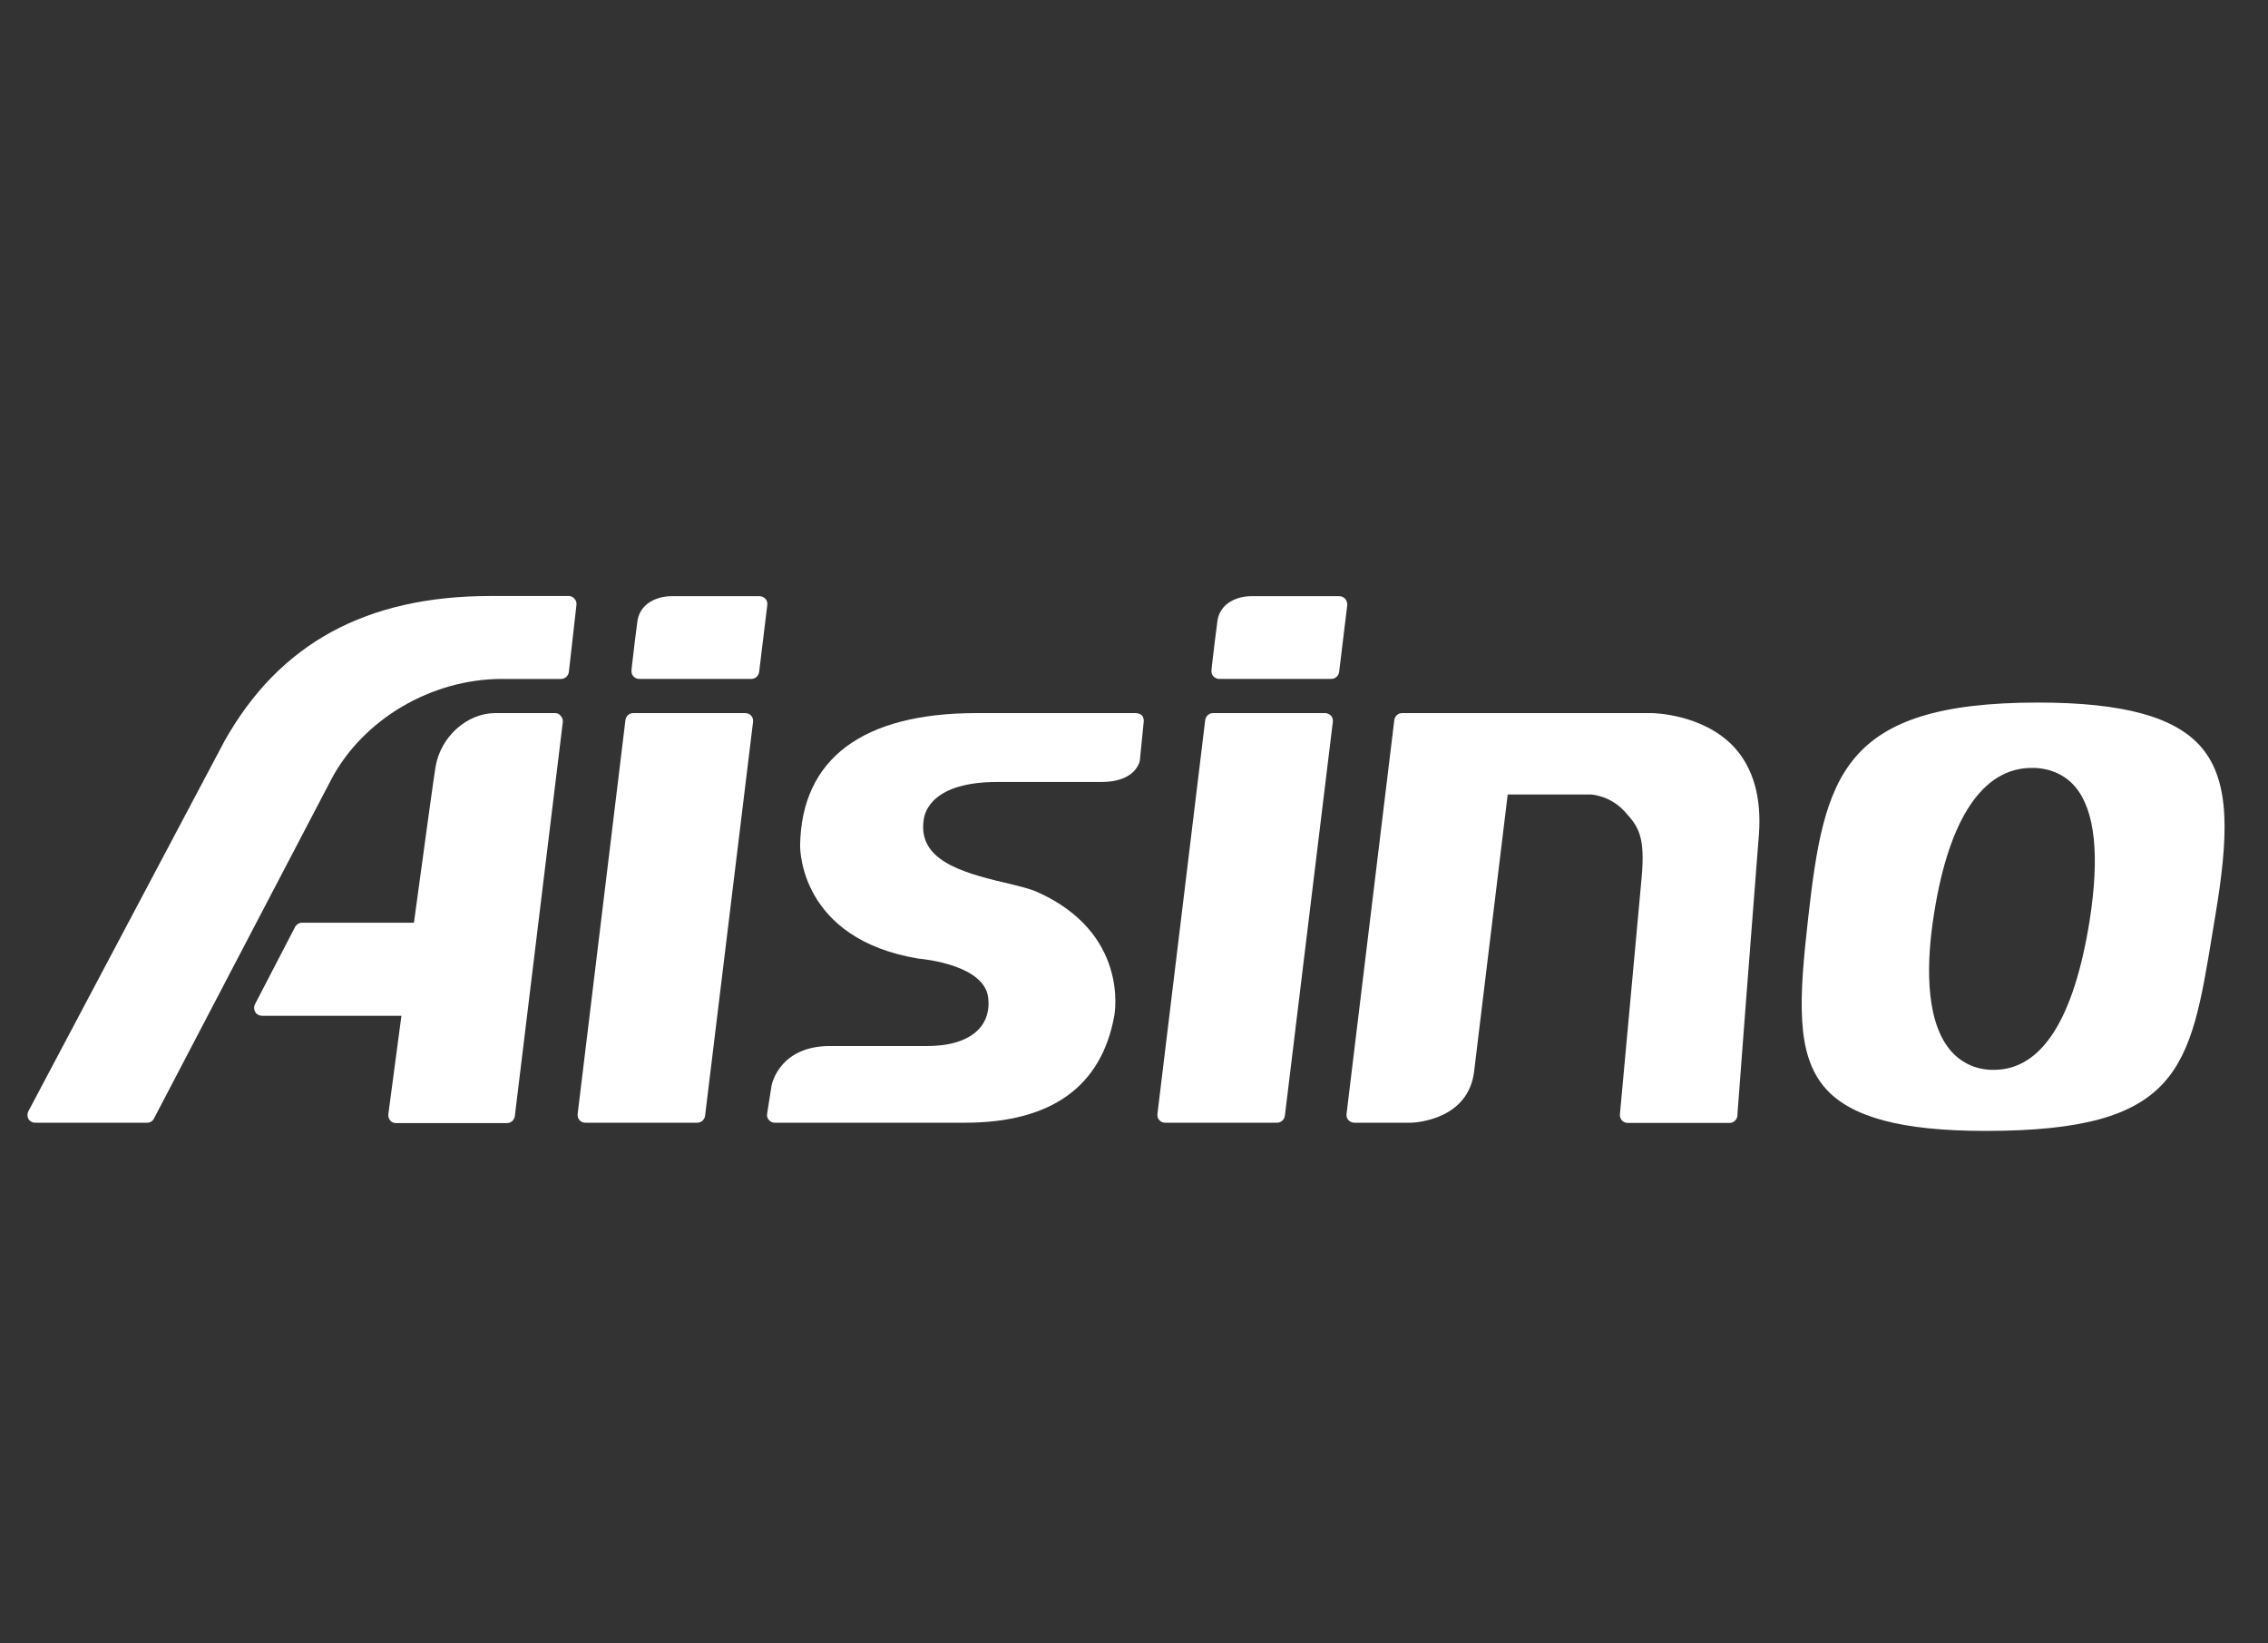 <?xml version="1.0" encoding="utf-8"?>
<!-- Generator: Adobe Illustrator 21.0.0, SVG Export Plug-In . SVG Version: 6.00 Build 0)  -->
<svg version="1.1" id="图层_1" xmlns="http://www.w3.org/2000/svg" xmlns:xlink="http://www.w3.org/1999/xlink" x="0px" y="0px"
	 viewBox="0 0 1162.2 841.9" style="enable-background:new 0 0 1162.2 841.9;" xml:space="preserve">
<rect x="0" y="0" width="1162.2" height="841.9" fill="#333333" stroke="none"/>
<style type="text/css">
	.st0{fill:#FFFFFF;}
</style>
<g id="XMLID_12_">
	<path id="XMLID_10_" class="st0" d="M582.1,365.4h-81.7c-58.4,0-89.7,23.4-90.4,67.8c0,2,0,47.9,60.6,58
		c3.5,0.3,34.1,3.5,35.8,20.2c0.7,6.2-0.9,11.6-4.5,15.6c-6.6,7.4-18.2,9-26.7,9h-49.9c-24.7,0-29.4,17.8-29.9,20.1l-2.3,14.6
		c-0.2,1.2,0.1,2.3,0.9,3.2c0.8,0.9,1.9,1.4,3,1.4h97.4c44.2,0,70-18.4,76.6-54.8c0.3-1.7,7.4-42.4-39.4-63.4
		c-4-1.8-10.1-3.2-16.7-4.8c-23.5-5.5-44.4-12.1-41.6-32c0.5-4.6,4.8-19.6,37.7-19.6h53.3c13.9,0,18.1-6.4,19.3-9.4
		c0.3-0.5,0.4-1,0.5-1.6l2-20.1c0.1-1.1-0.3-2.3-1-3.1C584.3,365.9,583.2,365.4,582.1,365.4z"/>
	<path id="XMLID_9_" class="st0" d="M679,365.4h-57.4c-2,0-3.7,1.5-4,3.5l-24.5,202c-0.1,1.1,0.2,2.3,1,3.1c0.8,0.9,1.8,1.3,3,1.3
		h57.3c2,0,3.7-1.5,4-3.5l24.6-202c0.1-1.1-0.2-2.3-1-3.1C681.2,365.9,680.1,365.4,679,365.4z"/>
	<path id="XMLID_8_" class="st0" d="M381.9,365.4h-57.4c-2,0-3.7,1.5-4,3.5l-24.5,202c-0.1,1.1,0.2,2.3,1,3.1c0.7,0.9,1.8,1.3,3,1.3
		h57.3c2,0,3.7-1.5,4-3.5l24.6-202c0.1-1.1-0.2-2.3-1-3.1C384.2,365.9,383.1,365.4,381.9,365.4z"/>
	<path id="XMLID_7_" class="st0" d="M392.2,306.8c-0.8-0.8-1.8-1.3-3-1.3h-45.7c-6.8,0.2-15.2,3.5-16.8,12.3
		c-0.9,6.8-1.9,14.7-2.9,23.6l-0.2,2.1c-0.1,1.1,0.2,2.3,1,3.1c0.8,0.8,1.8,1.3,3,1.3H385c2,0,3.7-1.5,4-3.5l4.2-34.5
		C393.3,308.8,393,307.6,392.2,306.8z"/>
	<path id="XMLID_6_" class="st0" d="M846.4,365.4H718.5c-2,0-3.7,1.5-4,3.5l-24.5,202c-0.1,1.1,0.2,2.2,1,3.1c0.8,0.8,1.9,1.3,3,1.3
		h29.2c3-0.1,29.4-1.9,32.2-26.4l17.2-141.8h42.2c0.4,0,10.1,0.3,17.8,8.8c6.9,7.6,10.6,12.4,8.6,34.1l-11.1,121
		c-0.1,1.1,0.3,2.2,1,3.1c0.8,0.8,1.8,1.3,3,1.3h52.2c2.1,0,3.8-1.6,4-3.7l0.1-1.8c1.7-23,6.7-88.4,10.9-141.9
		c1.5-19.2-2.8-34.4-12.7-45.2C872.5,365.6,846.6,365.4,846.4,365.4z"/>
	<path id="XMLID_5_" class="st0" d="M689.3,306.8c-0.8-0.8-1.8-1.3-3-1.3h-45.7c-6.8,0.2-15.2,3.5-16.7,12.3
		c-0.9,6.8-1.9,14.7-2.9,23.6l-0.2,2.1c-0.1,1.1,0.2,2.3,1,3.1c0.8,0.8,1.8,1.3,3,1.3h57.4c2,0,3.7-1.5,4-3.5l4.2-34.5
		C690.4,308.8,690,307.6,689.3,306.8z"/>
	<path id="XMLID_4_" class="st0" d="M291.5,305.4c-13.4,0-26.7,0-40.1,0c-63.7,0-108.3,24.3-136.4,74.4L14.5,569.5
		c-0.6,1.2-0.6,2.7,0.1,3.9c0.7,1.2,2,1.9,3.4,1.9h57.4c1.5,0,2.8-0.8,3.5-2.1l0.5-1c24.4-46.6,76.1-145.7,90.3-172.7
		c16.2-30.8,51.3-51.6,87.5-51.6c10.1,0,20.2,0,30.3,0c2,0,3.7-1.5,4-3.5l3.9-34.5c0.1-1.1-0.2-2.3-1-3.1
		C293.7,305.9,292.6,305.4,291.5,305.4z"/>
	<path id="XMLID_3_" class="st0" d="M284.5,365.4h-30.7c-14.5,0-28,12.1-30.6,27.5c-1,5.9-5.6,39.7-10.7,77.1l-0.4,2.8h-57.3
		c-1.5,0-2.9,0.9-3.6,2.2l-20.6,39.7c-0.6,1.2-0.5,2.7,0.2,3.9c0.7,1.2,2,1.9,3.4,1.9h71.5l-6.7,50.4c-0.1,1.1,0.2,2.3,0.9,3.2
		c0.7,0.9,1.9,1.4,3,1.4h56.9c2,0,3.7-1.5,4-3.5l24.6-202c0.1-1.1-0.2-2.3-1-3.1C286.7,365.9,285.6,365.4,284.5,365.4z"/>
	<path id="XMLID_13_" class="st0" d="M1128.2,383.1c-13.3-15.7-40-23.1-83.9-23.1c-100.6,0-109.5,37.8-117.7,110.1
		c-4.7,41.7-6.6,70.3,9,87.8c13.2,14.7,39.2,21.6,81.9,21.6c99.6,0,104.8-31.7,116.2-101.2l1.5-9.1
		C1141.9,429.1,1143.1,400.7,1128.2,383.1z M1070.8,471.7c-8.1,50.7-24.6,76.5-49.1,76.5l-1.3,0c-8.6-0.3-15.9-3.9-21.2-10.3
		c-13.3-16.2-11.8-47-8.1-69.9c7.7-48.8,25.1-74.5,50-74.5l1.4,0c8.7,0.3,16,3.8,21.1,9.9C1073.6,415.5,1076,438.5,1070.8,471.7z"/>
</g>
</svg>

